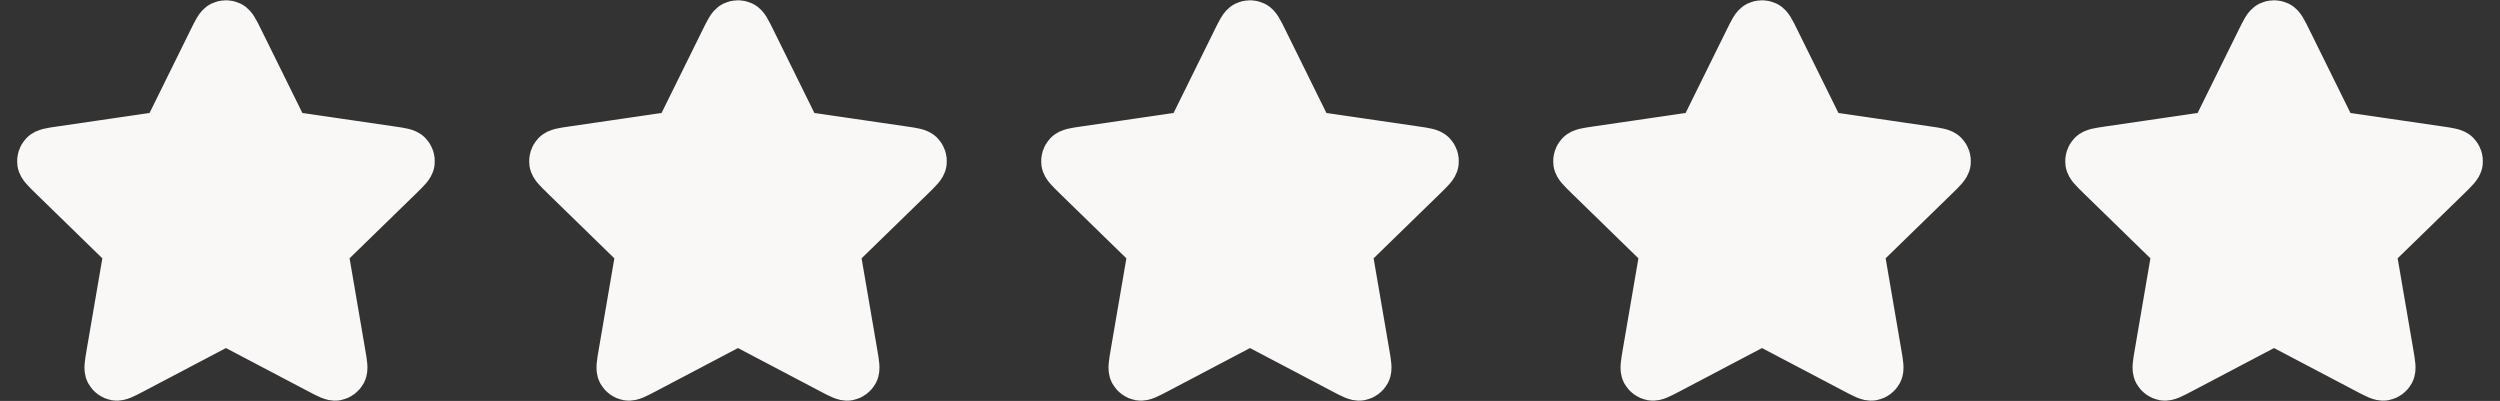 <svg width="106" height="17" viewBox="0 0 106 17" fill="none" xmlns="http://www.w3.org/2000/svg">
<rect x="0" y="0" width="106" height="17" fill="#333333" stroke="none"/>
<path d="M8.983 1.698C9.175 1.309 9.271 1.114 9.401 1.052C9.515 0.998 9.647 0.998 9.76 1.052C9.89 1.114 9.986 1.309 10.178 1.698L12.001 5.389C12.057 5.504 12.086 5.562 12.127 5.606C12.164 5.646 12.208 5.678 12.257 5.7C12.312 5.726 12.375 5.735 12.502 5.754L16.578 6.35C17.007 6.412 17.222 6.444 17.321 6.549C17.408 6.64 17.448 6.765 17.432 6.89C17.413 7.033 17.258 7.184 16.947 7.487L13.998 10.359C13.907 10.448 13.861 10.493 13.831 10.546C13.805 10.593 13.788 10.645 13.781 10.699C13.774 10.759 13.785 10.822 13.807 10.949L14.502 15.005C14.576 15.433 14.612 15.647 14.543 15.774C14.483 15.884 14.377 15.962 14.253 15.985C14.111 16.011 13.919 15.91 13.535 15.708L9.891 13.791C9.777 13.732 9.721 13.702 9.661 13.69C9.608 13.68 9.553 13.68 9.5 13.69C9.441 13.702 9.384 13.732 9.27 13.791L5.626 15.708C5.242 15.91 5.05 16.011 4.908 15.985C4.785 15.962 4.678 15.884 4.618 15.774C4.549 15.647 4.586 15.433 4.659 15.005L5.355 10.949C5.376 10.822 5.387 10.759 5.38 10.699C5.373 10.645 5.357 10.593 5.33 10.546C5.301 10.493 5.255 10.448 5.163 10.359L2.214 7.487C1.904 7.184 1.748 7.033 1.729 6.89C1.713 6.765 1.754 6.64 1.84 6.549C1.939 6.444 2.154 6.412 2.583 6.35L6.659 5.754C6.786 5.735 6.849 5.726 6.905 5.7C6.953 5.678 6.997 5.646 7.034 5.606C7.076 5.562 7.104 5.504 7.161 5.389L8.983 1.698Z" fill="#FAF8F6" stroke="#FAF8F6" stroke-width="2" stroke-linecap="round" stroke-linejoin="round"/>
<path d="M30.693 1.698C30.885 1.309 30.981 1.114 31.111 1.052C31.224 0.998 31.356 0.998 31.47 1.052C31.6 1.114 31.696 1.309 31.888 1.698L33.71 5.389C33.767 5.504 33.795 5.562 33.837 5.606C33.874 5.646 33.918 5.678 33.966 5.7C34.022 5.726 34.085 5.735 34.212 5.754L38.288 6.35C38.717 6.412 38.932 6.444 39.031 6.549C39.117 6.64 39.158 6.765 39.142 6.89C39.123 7.033 38.967 7.184 38.657 7.487L35.708 10.359C35.616 10.448 35.57 10.493 35.541 10.546C35.514 10.593 35.498 10.645 35.491 10.699C35.484 10.759 35.495 10.822 35.516 10.949L36.212 15.005C36.285 15.433 36.322 15.647 36.253 15.774C36.193 15.884 36.087 15.962 35.963 15.985C35.821 16.011 35.629 15.91 35.245 15.708L31.601 13.791C31.487 13.732 31.43 13.702 31.371 13.69C31.318 13.68 31.263 13.68 31.21 13.69C31.15 13.702 31.094 13.732 30.98 13.791L27.336 15.708C26.952 15.91 26.76 16.011 26.618 15.985C26.494 15.962 26.388 15.884 26.328 15.774C26.259 15.647 26.295 15.433 26.369 15.005L27.064 10.949C27.086 10.822 27.097 10.759 27.09 10.699C27.083 10.645 27.066 10.593 27.04 10.546C27.01 10.493 26.964 10.448 26.872 10.359L23.924 7.487C23.613 7.184 23.458 7.033 23.439 6.89C23.423 6.765 23.463 6.64 23.55 6.549C23.649 6.444 23.864 6.412 24.293 6.35L28.369 5.754C28.496 5.735 28.559 5.726 28.614 5.7C28.663 5.678 28.707 5.646 28.744 5.606C28.785 5.562 28.814 5.504 28.87 5.389L30.693 1.698Z" fill="#FAF8F6" stroke="#FAF8F6" stroke-width="2" stroke-linecap="round" stroke-linejoin="round"/>
<path d="M52.402 1.698C52.594 1.309 52.69 1.114 52.821 1.052C52.934 0.998 53.066 0.998 53.179 1.052C53.31 1.114 53.406 1.309 53.598 1.698L55.42 5.389C55.477 5.504 55.505 5.562 55.547 5.606C55.583 5.646 55.627 5.678 55.676 5.7C55.731 5.726 55.795 5.735 55.921 5.754L59.997 6.35C60.427 6.412 60.641 6.444 60.741 6.549C60.827 6.64 60.868 6.765 60.851 6.89C60.832 7.033 60.677 7.184 60.366 7.487L57.418 10.359C57.326 10.448 57.28 10.493 57.25 10.546C57.224 10.593 57.207 10.645 57.201 10.699C57.193 10.759 57.204 10.822 57.226 10.949L57.922 15.005C57.995 15.433 58.032 15.647 57.963 15.774C57.903 15.884 57.796 15.962 57.672 15.985C57.53 16.011 57.338 15.91 56.954 15.708L53.31 13.791C53.197 13.732 53.14 13.702 53.08 13.69C53.027 13.68 52.973 13.68 52.92 13.69C52.86 13.702 52.803 13.732 52.69 13.791L49.046 15.708C48.662 15.91 48.469 16.011 48.327 15.985C48.204 15.962 48.097 15.884 48.037 15.774C47.968 15.647 48.005 15.433 48.078 15.005L48.774 10.949C48.796 10.822 48.807 10.759 48.799 10.699C48.793 10.645 48.776 10.593 48.75 10.546C48.72 10.493 48.674 10.448 48.582 10.359L45.634 7.487C45.323 7.184 45.168 7.033 45.149 6.89C45.132 6.765 45.173 6.64 45.259 6.549C45.359 6.444 45.573 6.412 46.002 6.35L50.079 5.754C50.205 5.735 50.269 5.726 50.324 5.7C50.373 5.678 50.417 5.646 50.453 5.606C50.495 5.562 50.523 5.504 50.58 5.389L52.402 1.698Z" fill="#FAF8F6" stroke="#FAF8F6" stroke-width="2" stroke-linecap="round" stroke-linejoin="round"/>
<path d="M74.112 1.698C74.304 1.309 74.4 1.114 74.53 1.052C74.644 0.998 74.776 0.998 74.889 1.052C75.019 1.114 75.115 1.309 75.307 1.698L77.13 5.389C77.186 5.504 77.215 5.562 77.256 5.606C77.293 5.646 77.337 5.678 77.386 5.7C77.441 5.726 77.504 5.735 77.631 5.754L81.707 6.35C82.136 6.412 82.351 6.444 82.45 6.549C82.537 6.64 82.577 6.765 82.561 6.89C82.542 7.033 82.387 7.184 82.076 7.487L79.127 10.359C79.036 10.448 78.99 10.493 78.96 10.546C78.934 10.593 78.917 10.645 78.91 10.699C78.903 10.759 78.914 10.822 78.936 10.949L79.631 15.005C79.705 15.433 79.741 15.647 79.672 15.774C79.612 15.884 79.506 15.962 79.382 15.985C79.24 16.011 79.048 15.91 78.664 15.708L75.02 13.791C74.906 13.732 74.85 13.702 74.79 13.69C74.737 13.68 74.683 13.68 74.629 13.69C74.57 13.702 74.513 13.732 74.399 13.791L70.755 15.708C70.371 15.91 70.179 16.011 70.037 15.985C69.914 15.962 69.807 15.884 69.747 15.774C69.678 15.647 69.715 15.433 69.788 15.005L70.484 10.949C70.505 10.822 70.516 10.759 70.509 10.699C70.502 10.645 70.486 10.593 70.459 10.546C70.43 10.493 70.384 10.448 70.292 10.359L67.344 7.487C67.033 7.184 66.877 7.033 66.858 6.89C66.842 6.765 66.883 6.64 66.969 6.549C67.068 6.444 67.283 6.412 67.712 6.35L71.788 5.754C71.915 5.735 71.978 5.726 72.034 5.7C72.082 5.678 72.126 5.646 72.163 5.606C72.205 5.562 72.233 5.504 72.29 5.389L74.112 1.698Z" fill="#FAF8F6" stroke="#FAF8F6" stroke-width="2" stroke-linecap="round" stroke-linejoin="round"/>
<path d="M95.822 1.698C96.014 1.309 96.11 1.114 96.24 1.052C96.353 0.998 96.485 0.998 96.599 1.052C96.729 1.114 96.825 1.309 97.017 1.698L98.839 5.389C98.896 5.504 98.924 5.562 98.966 5.606C99.002 5.646 99.046 5.678 99.095 5.7C99.15 5.726 99.214 5.735 99.341 5.754L103.417 6.35C103.846 6.412 104.061 6.444 104.16 6.549C104.246 6.64 104.287 6.765 104.271 6.89C104.252 7.033 104.096 7.184 103.786 7.487L100.837 10.359C100.745 10.448 100.699 10.493 100.67 10.546C100.643 10.593 100.627 10.645 100.62 10.699C100.613 10.759 100.624 10.822 100.645 10.949L101.341 15.005C101.414 15.433 101.451 15.647 101.382 15.774C101.322 15.884 101.215 15.962 101.092 15.985C100.95 16.011 100.758 15.91 100.374 15.708L96.73 13.791C96.616 13.732 96.559 13.702 96.499 13.69C96.447 13.68 96.392 13.68 96.339 13.69C96.279 13.702 96.222 13.732 96.109 13.791L92.465 15.708C92.081 15.91 91.889 16.011 91.747 15.985C91.623 15.962 91.516 15.884 91.457 15.774C91.388 15.647 91.424 15.433 91.498 15.005L92.193 10.949C92.215 10.822 92.226 10.759 92.219 10.699C92.212 10.645 92.195 10.593 92.169 10.546C92.139 10.493 92.093 10.448 92.001 10.359L89.053 7.487C88.742 7.184 88.587 7.033 88.568 6.89C88.552 6.765 88.592 6.64 88.679 6.549C88.778 6.444 88.993 6.412 89.422 6.35L93.498 5.754C93.625 5.735 93.688 5.726 93.743 5.7C93.792 5.678 93.836 5.646 93.873 5.606C93.914 5.562 93.942 5.504 93.999 5.389L95.822 1.698Z" fill="#FAF8F6" stroke="#FAF8F6" stroke-width="2" stroke-linecap="round" stroke-linejoin="round"/>
</svg>
